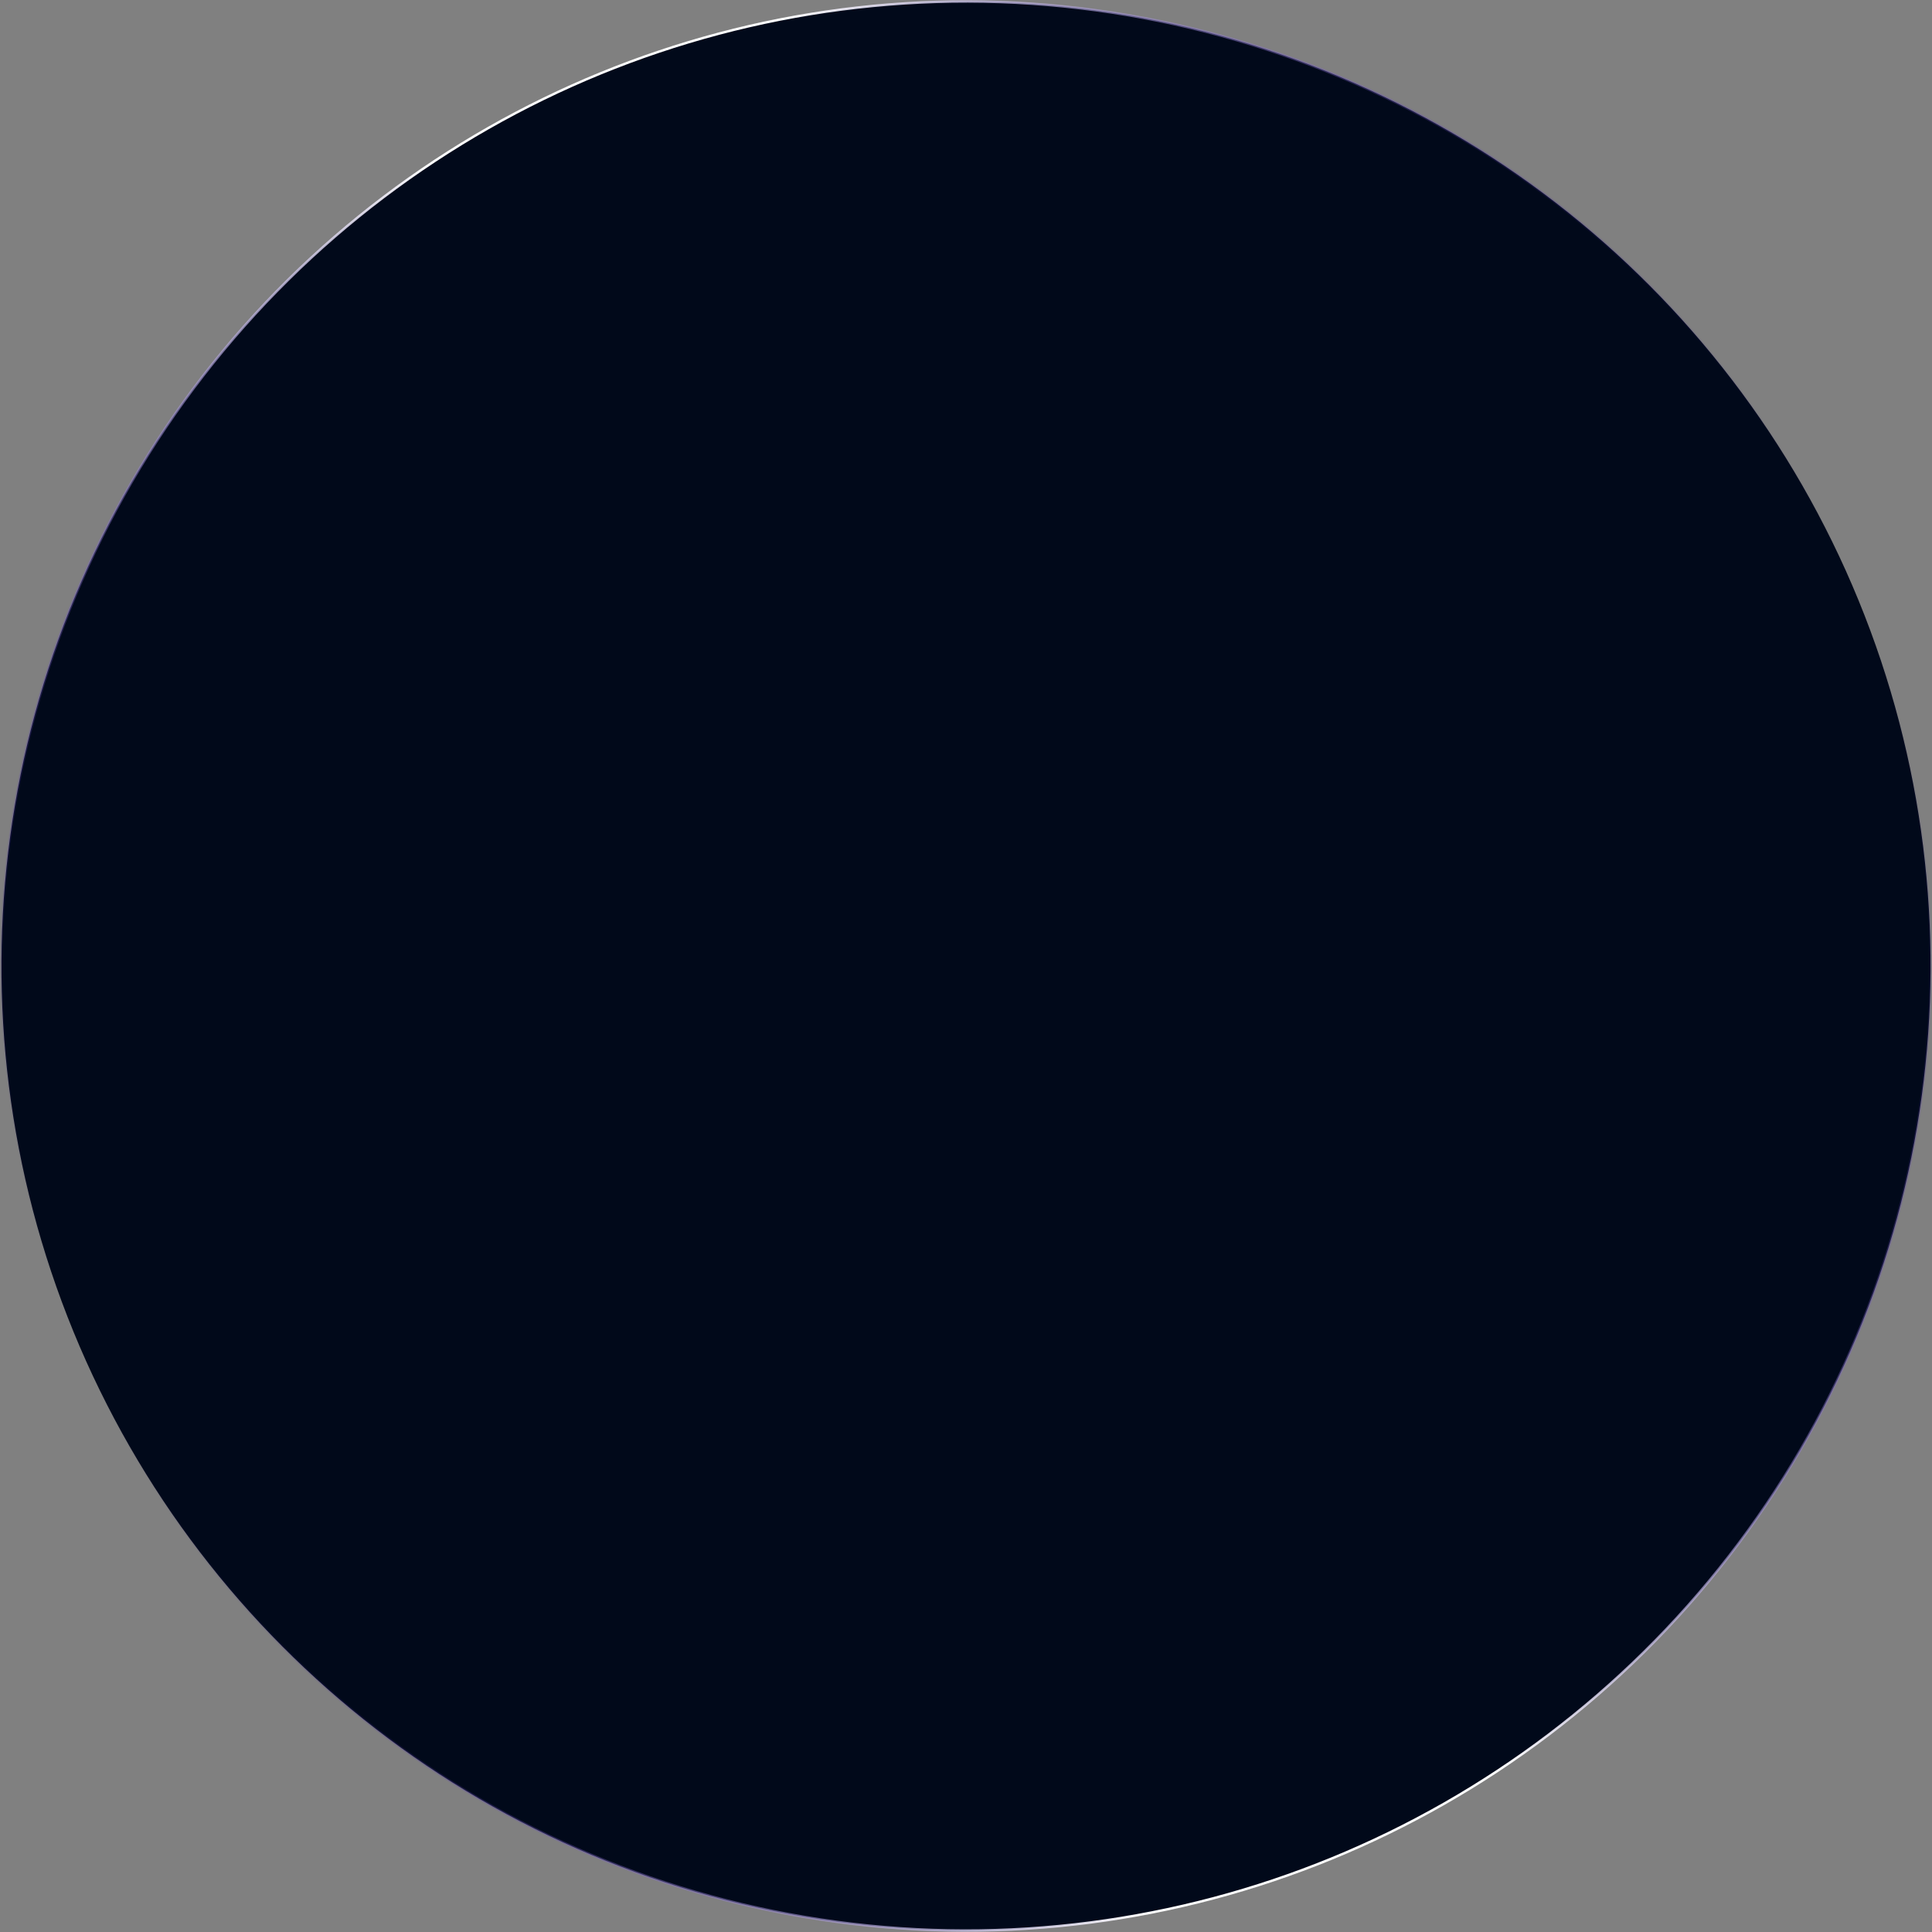 <svg width="802" height="802" viewBox="0 0 802 802" fill="none" xmlns="http://www.w3.org/2000/svg">
<rect x="0" y="0" width="802" height="802" fill="#808080" stroke="none"/>
<circle cx="401" cy="401" r="400.394" transform="rotate(-22.276 401 401)" fill="#01091A" stroke="url(#paint0_linear_160_2089)"/>
<defs>
<linearGradient id="paint0_linear_160_2089" x1="801.394" y1="401.001" x2="0.607" y2="401.001" gradientUnits="userSpaceOnUse">
<stop stop-color="#2700A1" stop-opacity="0"/>
<stop offset="0.4" stop-color="white"/>
<stop offset="0.6" stop-color="white"/>
<stop offset="1" stop-color="#2700A1" stop-opacity="0"/>
</linearGradient>
</defs>
</svg>
